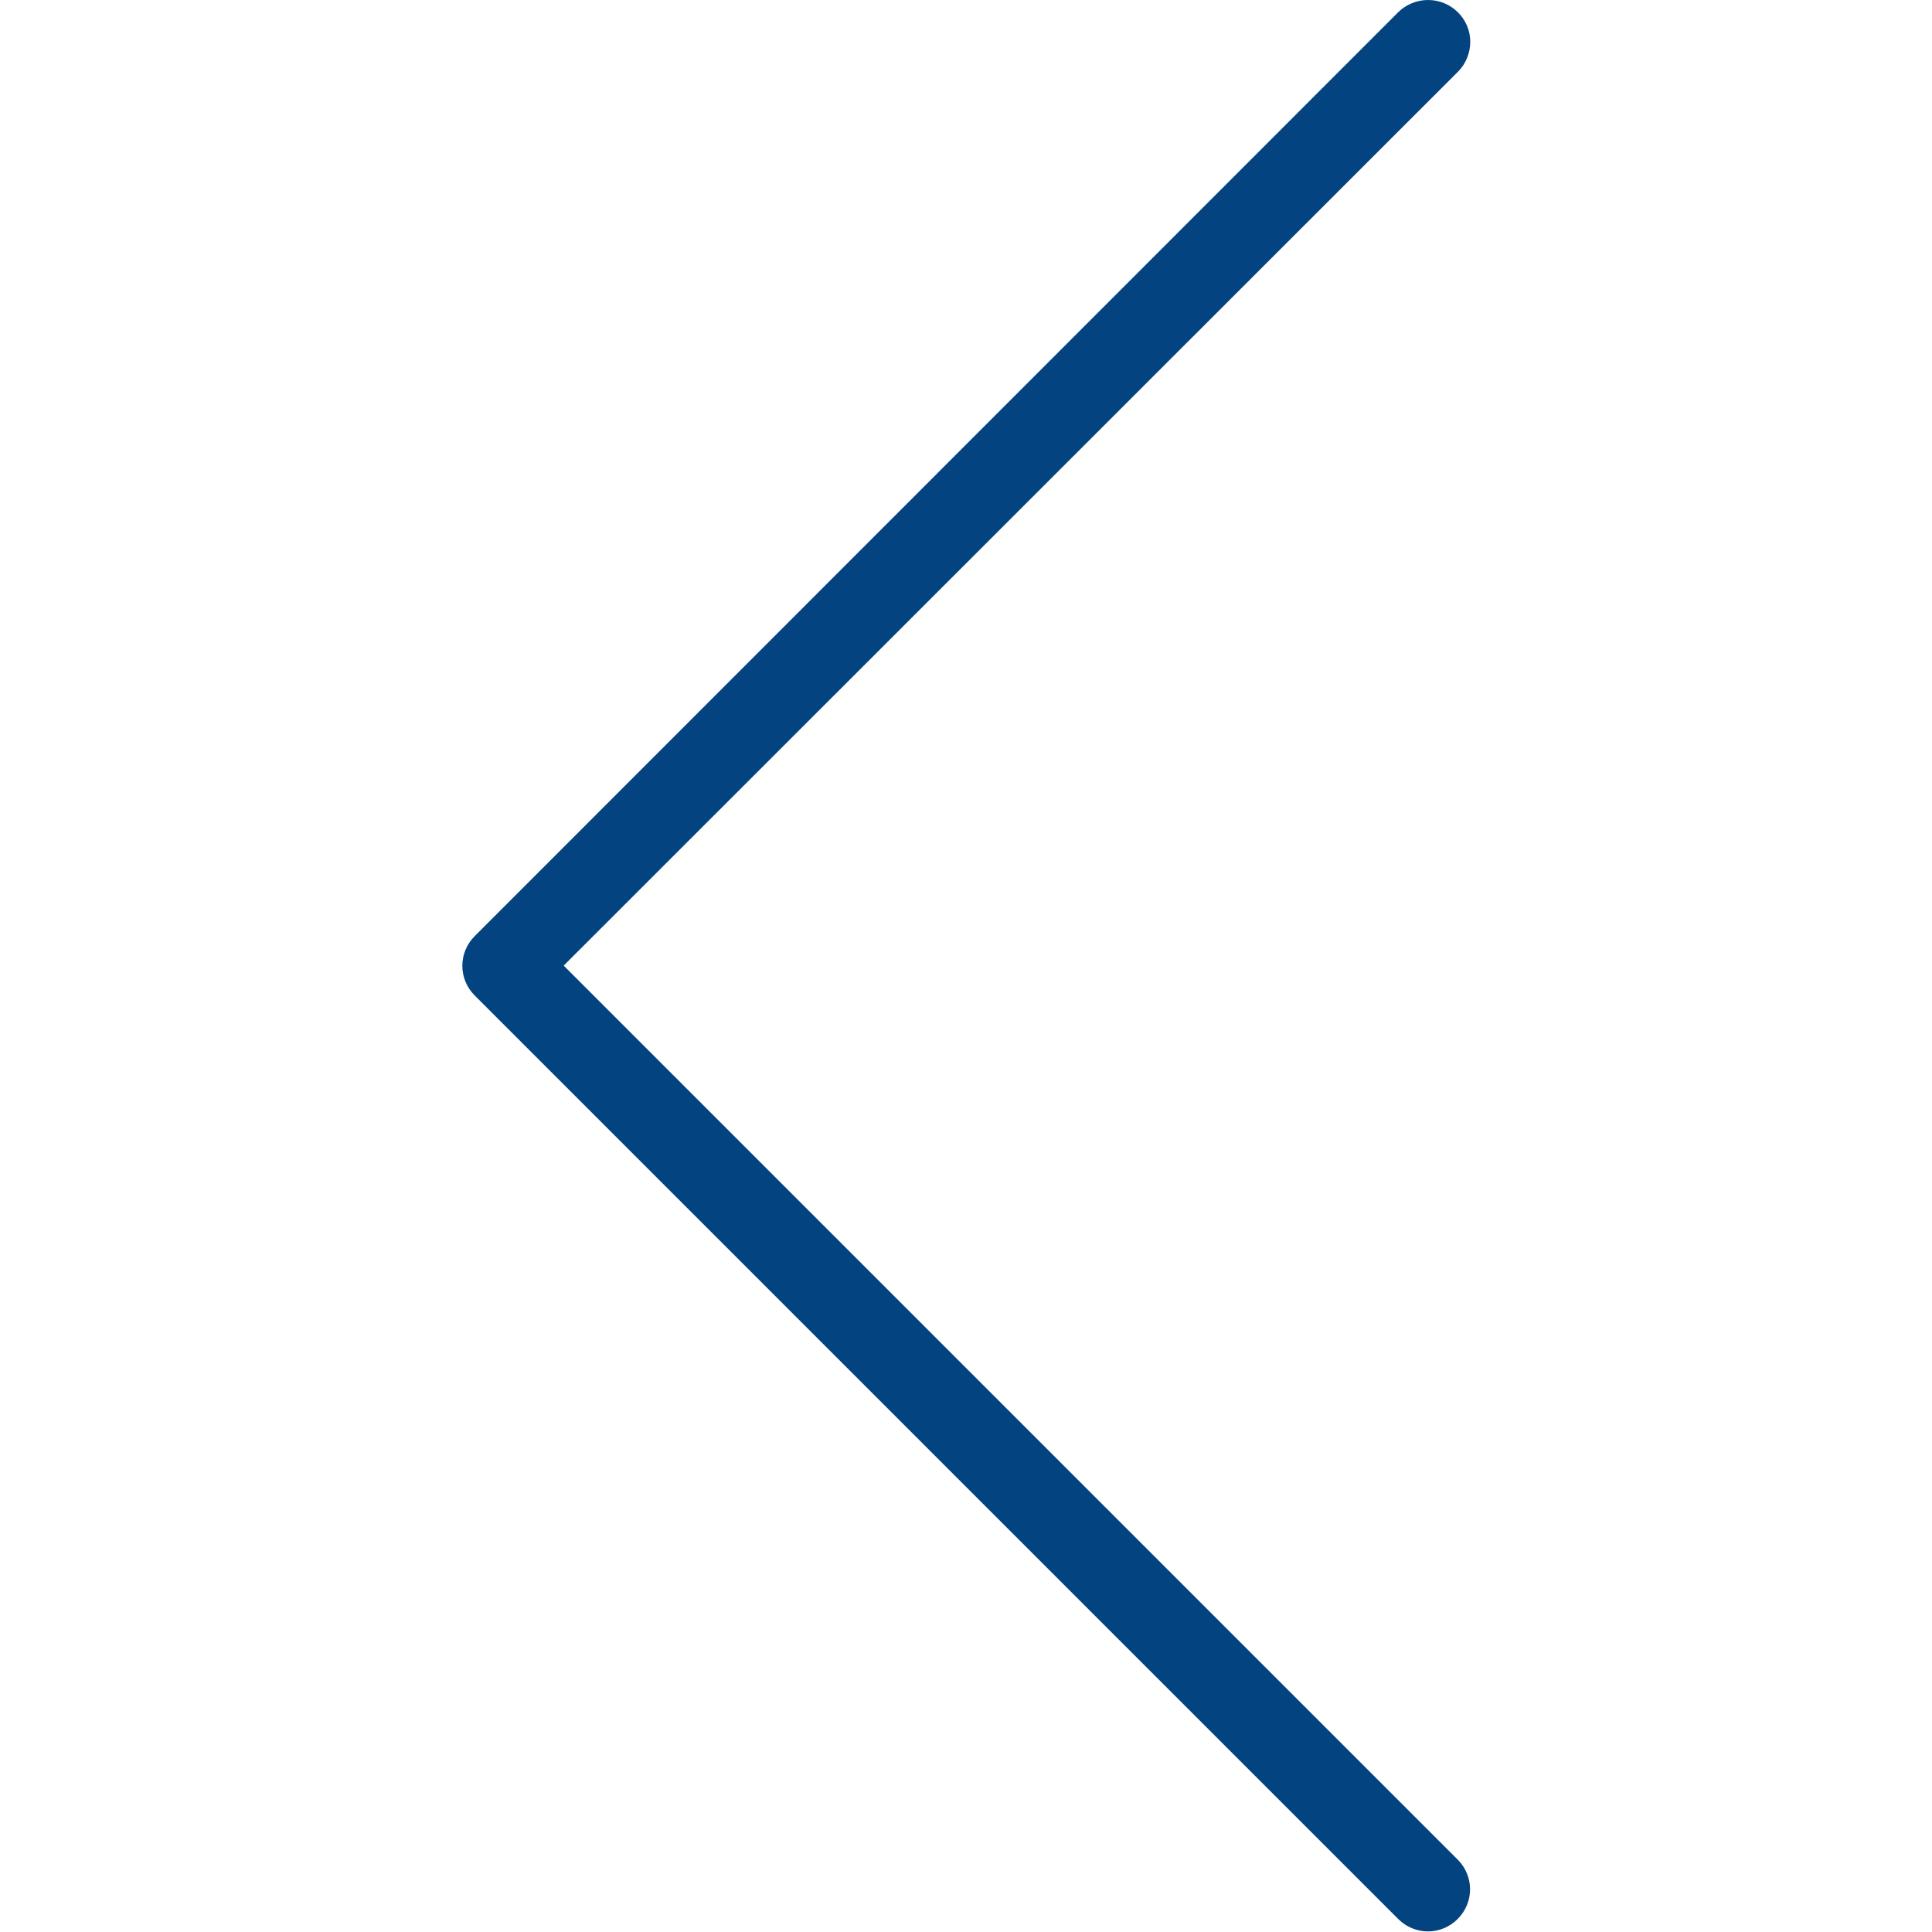 <?xml version="1.0" encoding="utf-8"?>
<!-- Generator: Adobe Illustrator 25.2.0, SVG Export Plug-In . SVG Version: 6.00 Build 0)  -->
<svg version="1.1" id="Capa_1" xmlns="http://www.w3.org/2000/svg" xmlns:xlink="http://www.w3.org/1999/xlink" x="0px" y="0px"
	 viewBox="0 0 490.8 490.8" style="enable-background:new 0 0 490.8 490.8;" xml:space="preserve">
<style type="text/css">
	.st0{fill:#03437F;}
</style>
<path class="st0" d="M362.8,0c5.9,0,10.7,4.8,10.7,10.6c0,2.8-1.1,5.6-3.1,7.6L143.2,245.3l227.1,227.1c4.2,4.2,4.2,10.9,0,15.1
	s-10.9,4.2-15.1,0L120.6,252.9c-4.2-4.2-4.2-10.9,0-15.1L355.2,3.1C357.2,1.1,360,0,362.8,0z"/>
</svg>
